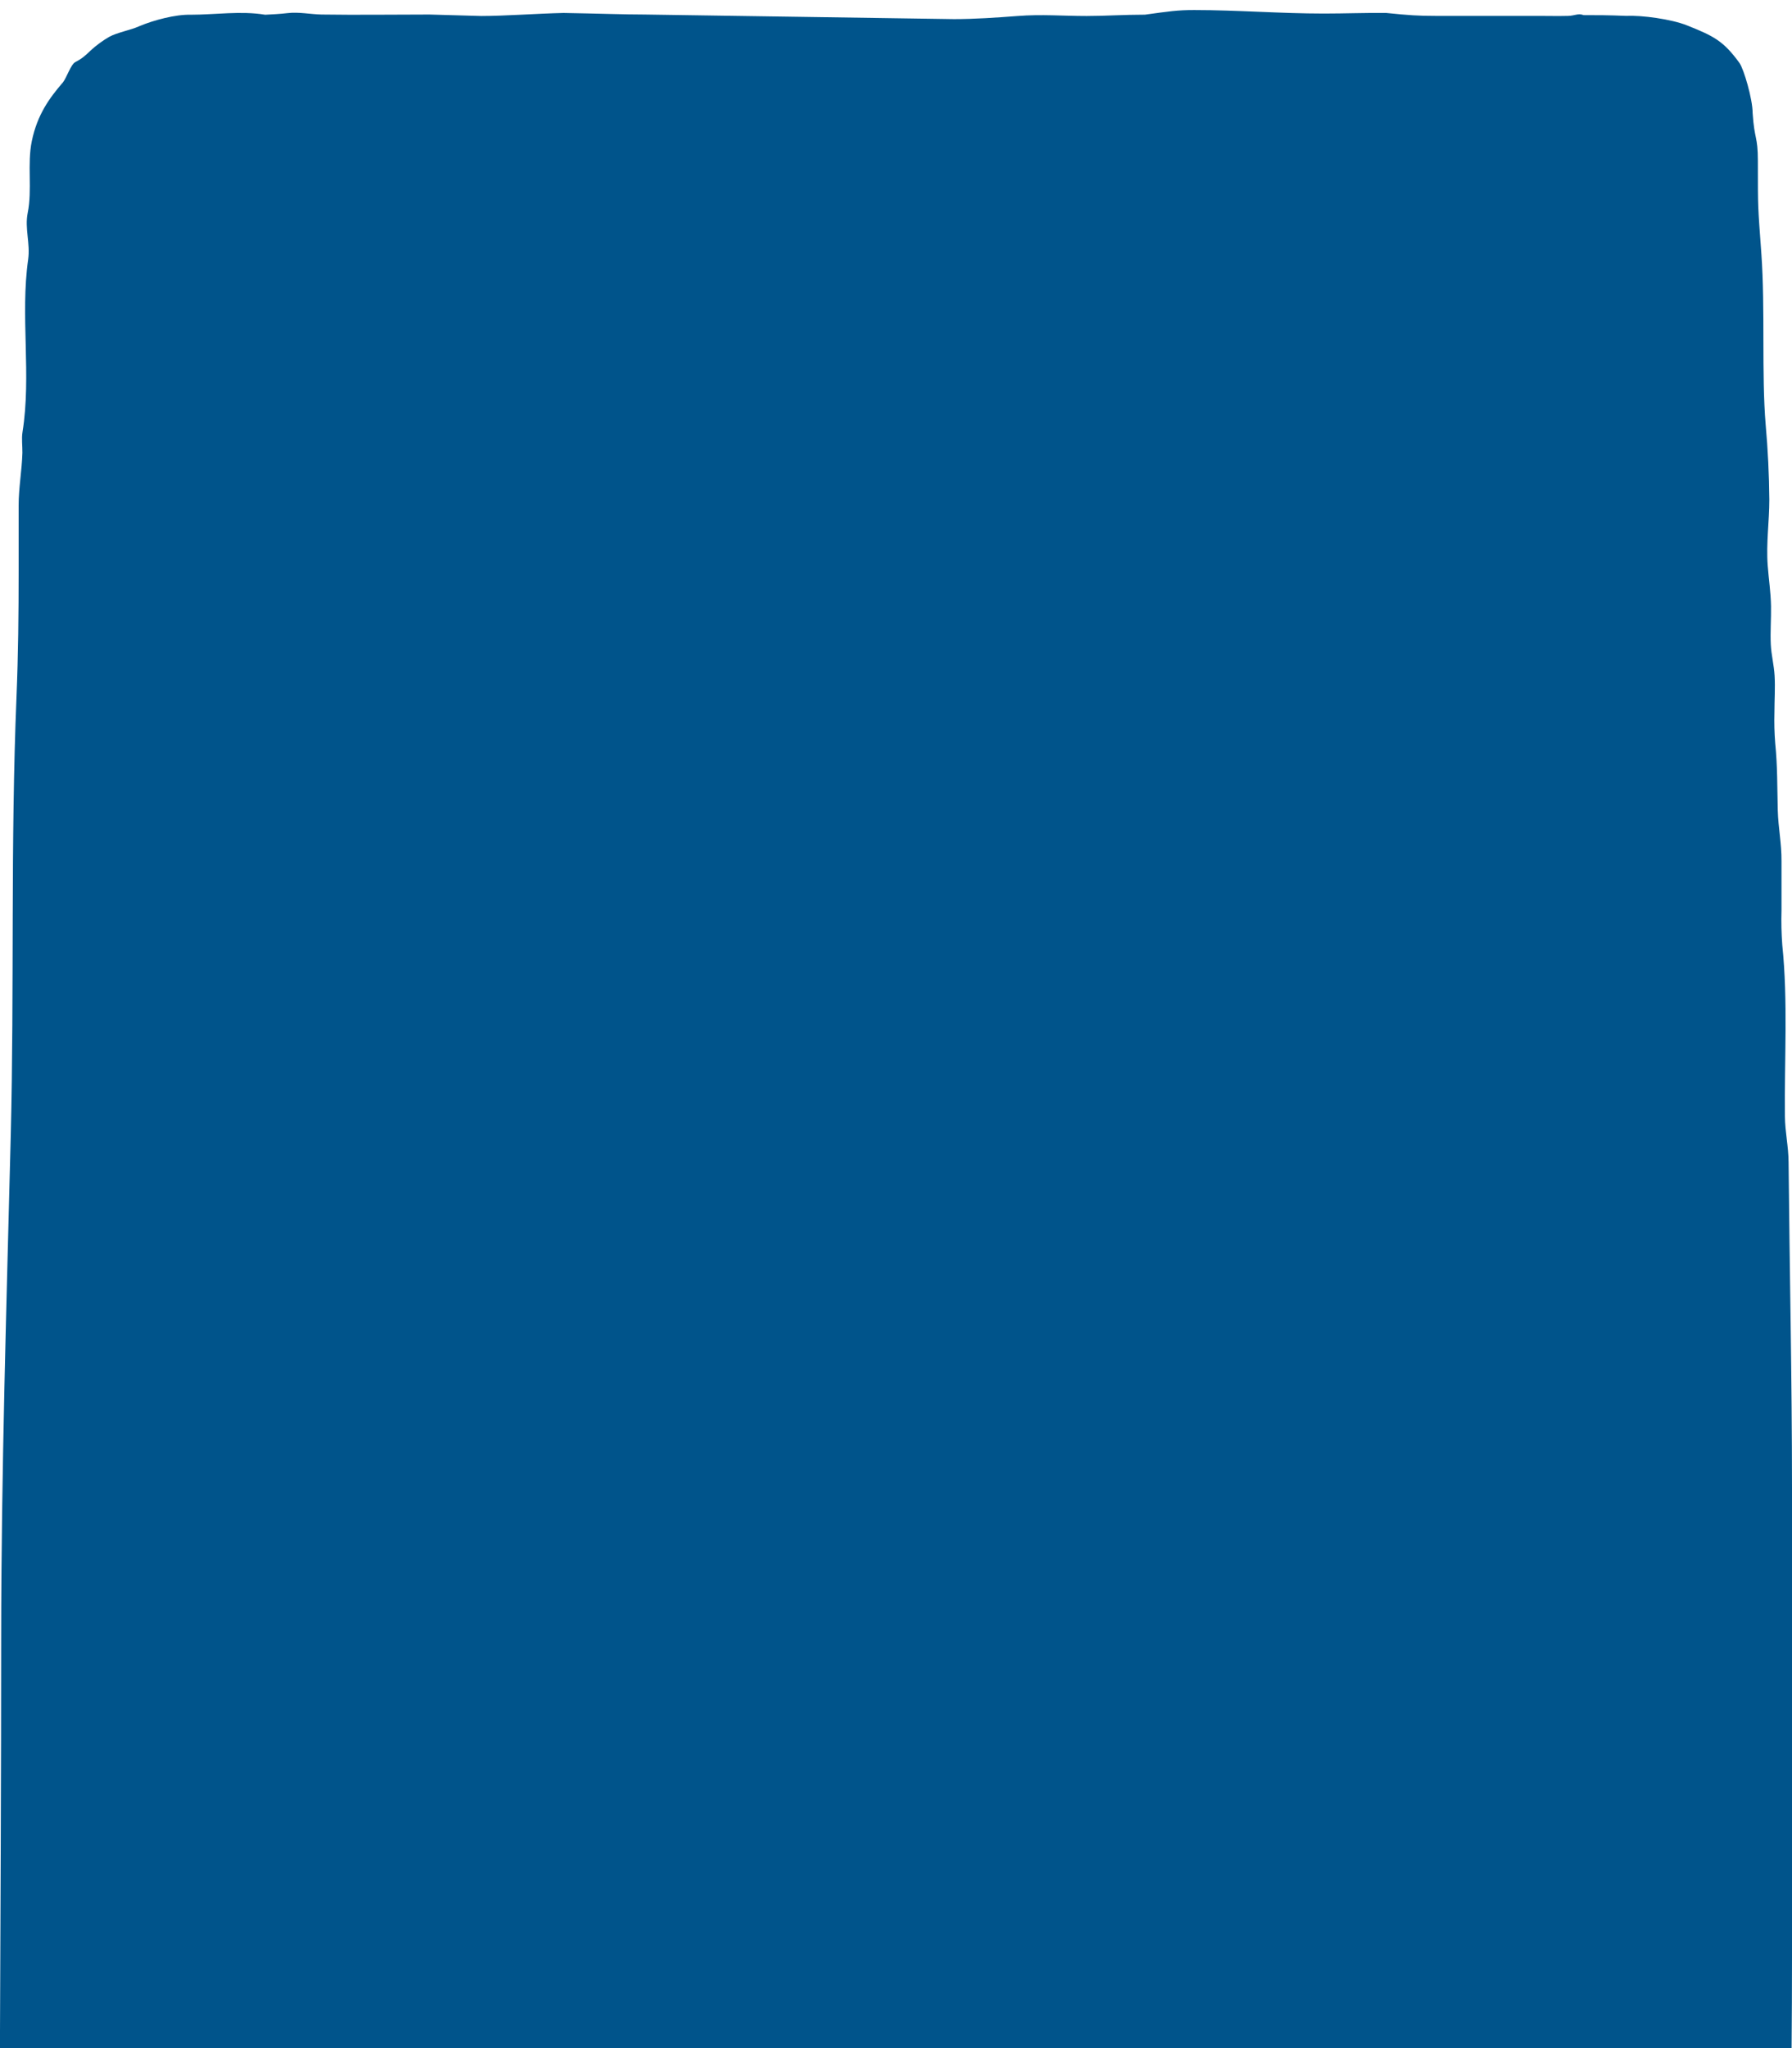 <svg version="1.2" baseProfile="tiny-ps" xmlns="http://www.w3.org/2000/svg" viewBox="0 0 1024 1170" preserveAspectRatio="none">
	<title>MiddleModule_Top-svg</title>
	<defs>
		<clipPath clipPathUnits="userSpaceOnUse" id="cp1">
			<path d="M0 0L1024 0L1024 1170L0 1170L0 0Z" />
		</clipPath>
	</defs>
	<style>
		tspan { white-space:pre }
		.shp0 { fill: #00548b } 
	</style>
	<g id="Clip-Path" clip-path="url(#cp1)">
		<g id="Layer">
			<path id="Layer" class="shp0" d="M1024 1117.84L1024 849.28C1024 787.45 1022.61 725.29 1022.04 663.77C1021.96 654.57 1020.05 646.76 1019.95 637.68C1019.6 605.32 1021.76 571.77 1018.45 539.84C1017.95 533.24 1017.8 526.59 1018 519.95C1018 510.58 1018 501.3 1018 491.87C1018.08 481.72 1016.14 472.89 1015.87 462.86C1015.52 449.39 1015.75 437.83 1014.4 424.49C1013.94 418.68 1013.8 412.81 1013.96 406.95C1013.96 400.08 1014.45 392.8 1014.06 385.99C1013.71 379.77 1012.18 374.24 1011.88 368.14C1011.53 360.94 1012.13 353.48 1012.01 346.24C1011.86 338.22 1010.71 330.93 1010.12 323.04C1009.17 310.15 1011.04 298 1011.04 285.39C1010.92 271.12 1010.23 256.88 1008.97 242.76C1006.53 213.75 1008.75 176.5 1006.5 145C1004.5 117 1004.5 120.4 1004.5 92C1004.5 77.5 1002.5 80 1001.5 64.5C1001.5 56.5 996.4 39.34 994 36C984.76 23.22 979 20.5 964 14.5C955 10.9 938 8.64 929.5 9.08C919 8.64 912.5 8.64 904.92 8.64C901.78 7.44 899.88 9 896.02 9.08C890.3 9.23 884.59 9.08 878.91 9.08L820.1 9.08C810.88 9.08 805 8.74 792.15 7.4C780.66 7.26 768.23 7.74 756.52 7.74C731.79 7.74 707.08 5.74 682.36 5.74C672.69 5.74 668 6.5 654.24 8.38C642 8.38 631.36 9.14 621 9.14C607.24 9.14 595.25 8.07 581.5 9.14C569.69 10.05 556.79 10.92 545.12 10.92L368.5 8.3C356.68 8.3 342 7.74 322 7.4C307 7.74 288.19 9.14 275 9.14L245.44 8.3C224.88 8.3 204.3 8.61 183.73 8.3C177.19 8.15 170.81 6.74 164.32 7.49C159.62 8.03 156.05 8.17 151.53 8.42C137.61 6.1 122.89 8.42 108.89 8.42C100.35 8.19 87.79 11.49 79.5 15C75.06 17.07 66.82 18.6 62.5 21C59.17 22.86 54.8 26 51.65 29C48.28 32.19 46.75 33.53 43 35.5C40.52 36.73 38.06 44.37 36 47C28.33 55.89 21.31 65.41 18.18 80.6C15.44 93.86 18.52 108.22 15.83 121.61C14.03 130.56 17.39 138.99 16.08 148.26C11.51 180.52 18.04 214.25 12.86 246.8C12.25 250.6 12.86 254.7 12.8 258.64C12.51 268.83 10.66 278.4 10.65 288.72C10.65 301.15 10.65 313.59 10.65 326.02C10.65 350.26 10.41 374.03 9.43 398.05C5.98 481.28 8.21 564.95 6.15 648.31C3.78 743.21 0.71 840.62 0.67 935.61C0.67 1013.76 0.27 1091.94 -0.04 1170.1L1023.77 1170.1C1023.92 1152.59 1024 1135.21 1024 1117.84Z" />
		</g>
	</g>
</svg>